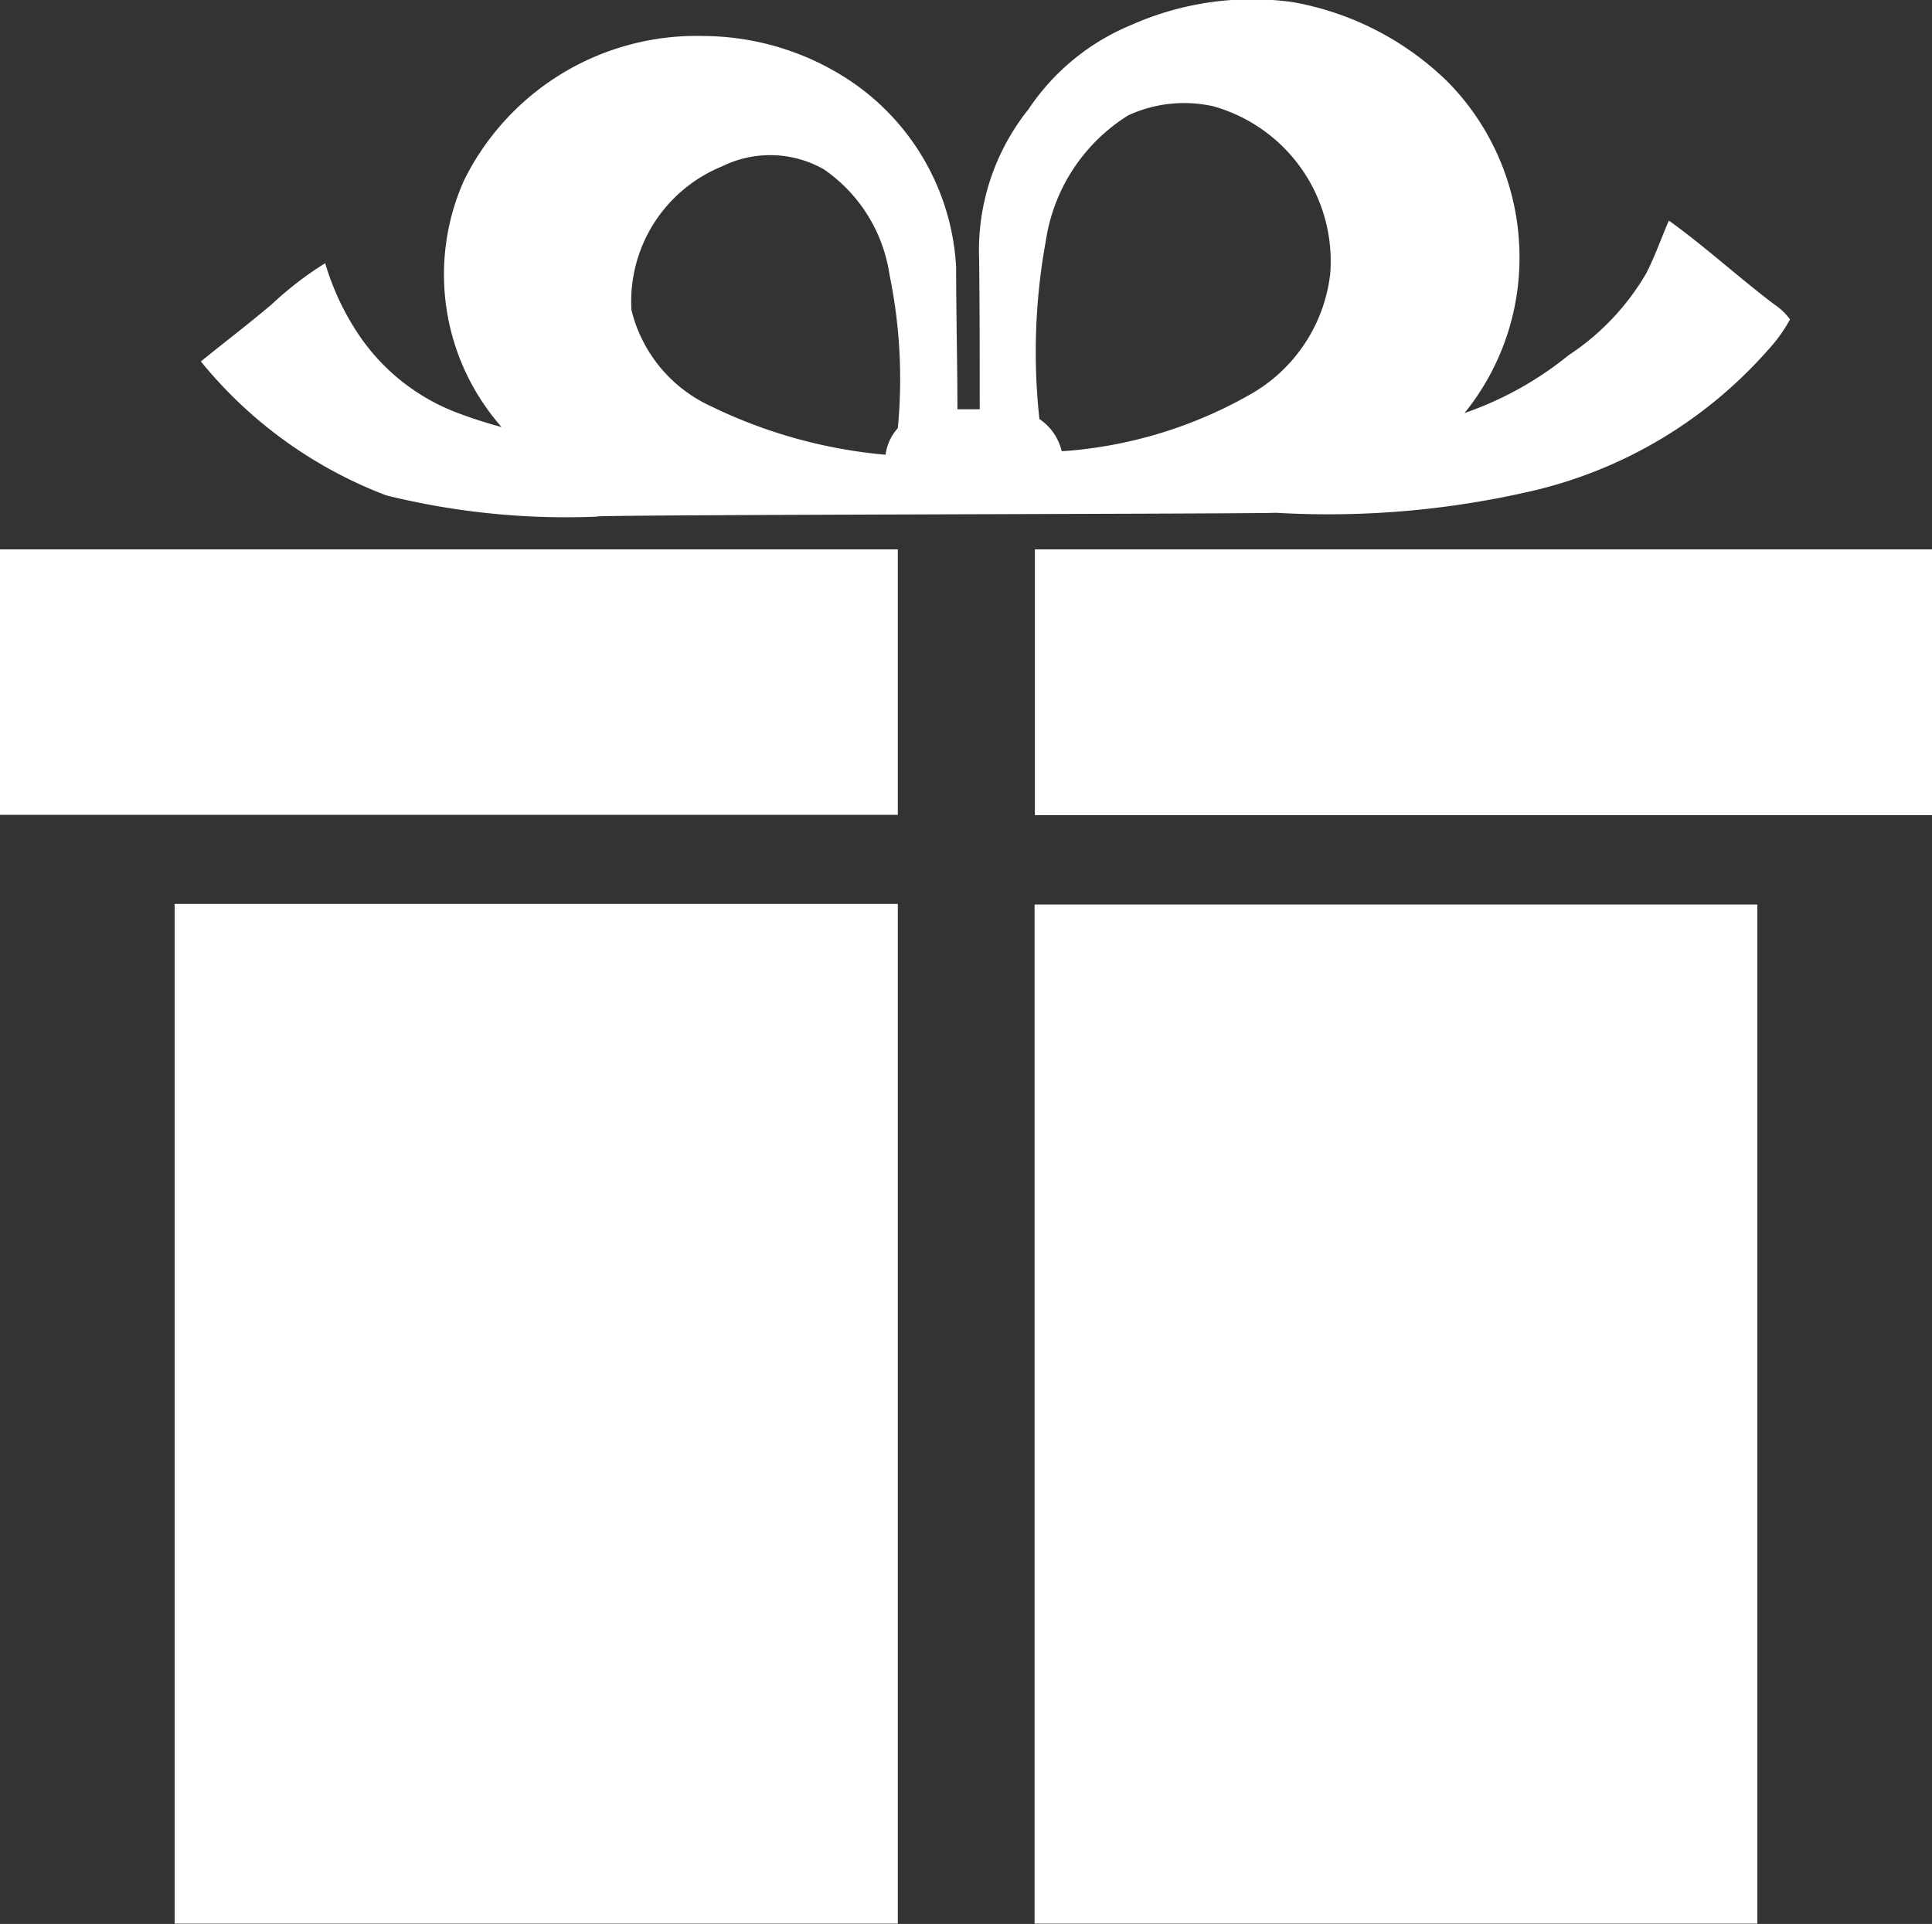 <svg xmlns="http://www.w3.org/2000/svg" width="19.582" height="19.503" viewBox="0 0 19.582 19.503">
  <rect x="0" y="0" width="19.582" height="19.503" fill="#333333" stroke="none"/>
  <path id="Icon_Verschenken" data-name="Icon Verschenken" d="M17.812,19.5H10.486V9.169h7.326ZM9.1,9.163H1.77V19.5H9.1Zm1.389-.9h9.1V5.569h-9.1ZM9.1,5.569H0V8.26H9.1ZM6.054,5.237a7.6,7.6,0,0,1-2.138-.215,4.463,4.463,0,0,1-1.88-1.358c.246-.2.485-.381.717-.578a3.485,3.485,0,0,1,.543-.418,2.638,2.638,0,0,0,.336.719A2.1,2.1,0,0,0,4.677,4.2q.2.074.407.129a2.339,2.339,0,0,1-.381-2.5A2.628,2.628,0,0,1,7.132.365,2.708,2.708,0,0,1,8.541.77a2.432,2.432,0,0,1,1.15,1.941c0,.479.013.958.013,1.438H9.93c0-.5,0-1.014-.006-1.524a2.289,2.289,0,0,1,.5-1.517,2.313,2.313,0,0,1,1.04-.854A3.01,3.01,0,0,1,13.1.021a2.99,2.99,0,0,1,1.576.811A2.532,2.532,0,0,1,15.4,2.54a2.5,2.5,0,0,1-.556,1.647A3.468,3.468,0,0,0,15.9,3.6a2.5,2.5,0,0,0,.782-.823c.09-.172.155-.362.233-.541.368.264.7.571,1.066.848a.625.625,0,0,1,.162.154,1.574,1.574,0,0,1-.226.313,4.564,4.564,0,0,1-2.442,1.438,9.132,9.132,0,0,1-2.545.209c-.129.012-6.616.018-6.874.037m2.92-.627A.5.5,0,0,1,9.1,4.34a5.235,5.235,0,0,0-.084-1.554,1.577,1.577,0,0,0-.665-1.069A1.1,1.1,0,0,0,7.32,1.686,1.478,1.478,0,0,0,6.4,3.142a1.45,1.45,0,0,0,.808.977,5.054,5.054,0,0,0,1.77.491m1.88-.043A4.469,4.469,0,0,0,12.669,4a1.617,1.617,0,0,0,.814-1.229A1.632,1.632,0,0,0,12.3,1.078a1.351,1.351,0,0,0-.866.092A1.816,1.816,0,0,0,10.6,2.442a6.271,6.271,0,0,0-.065,1.806.54.54,0,0,1,.226.326l.09-.006" transform="translate(0 0)" fill="#fff"/>
</svg>
